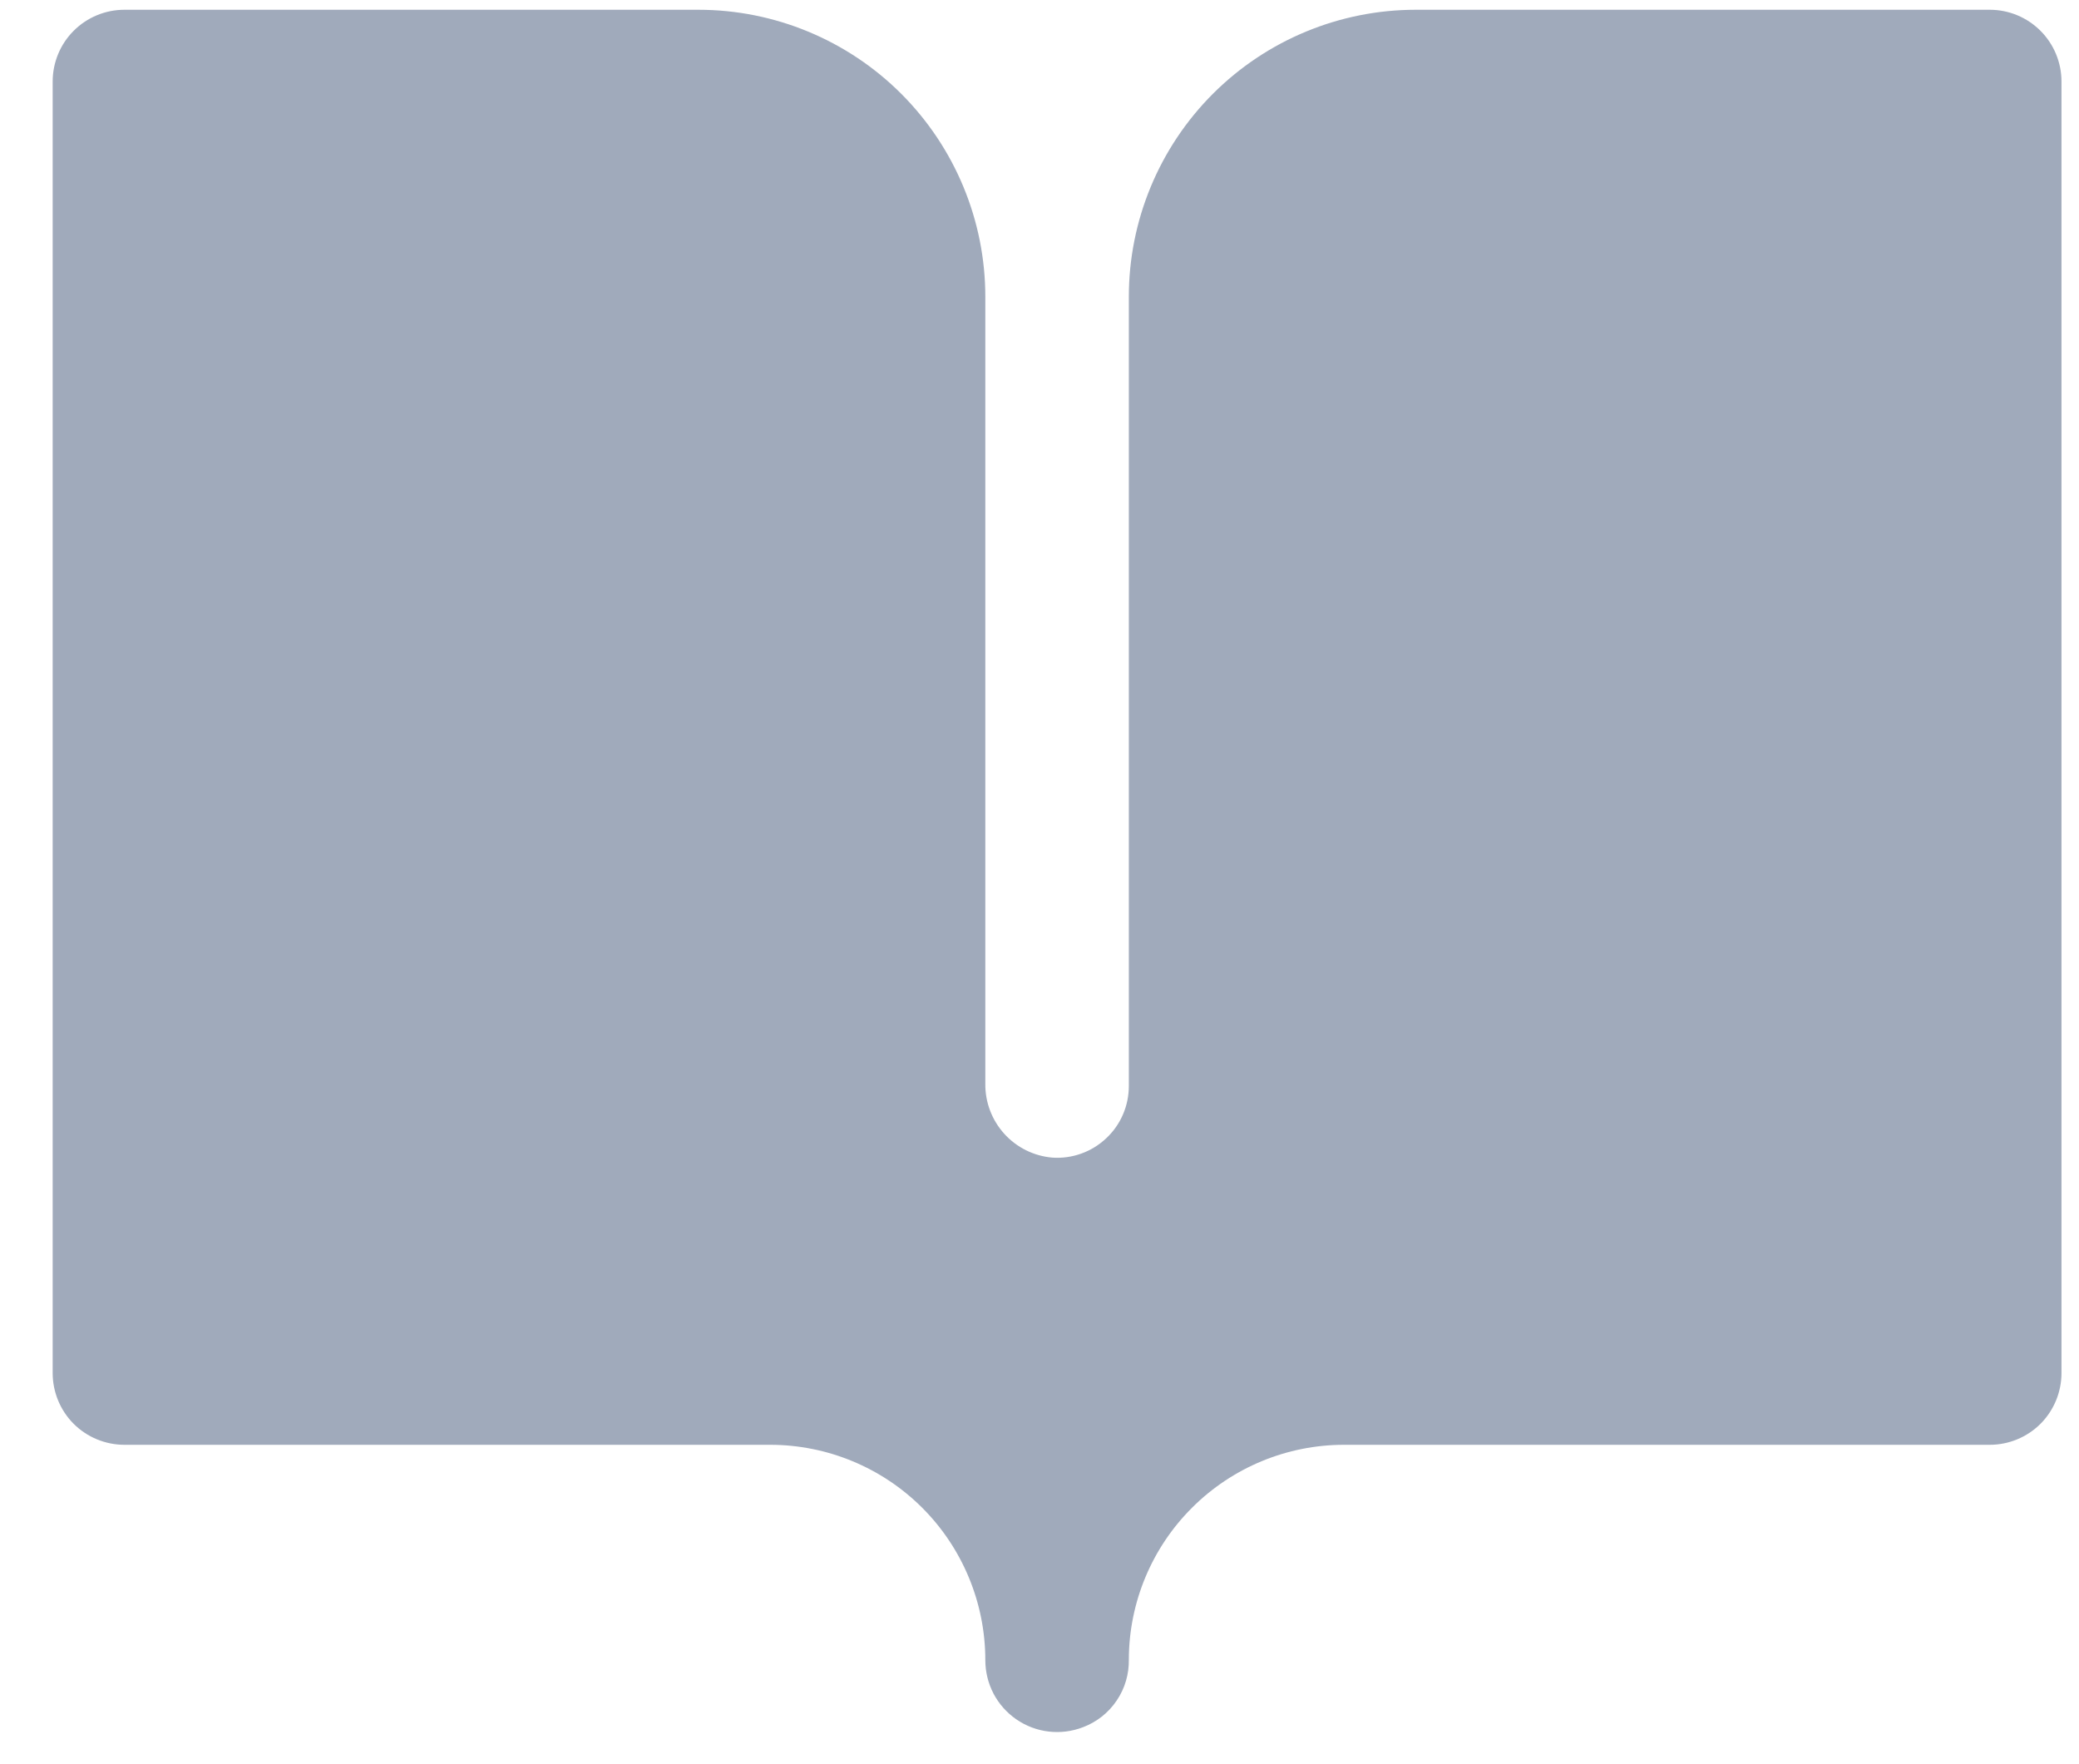 <svg width="33" height="28" viewBox="0 0 33 28" fill="none" xmlns="http://www.w3.org/2000/svg">
<path d="M32.722 1.294V21.792C32.722 22.094 32.602 22.384 32.389 22.598C32.175 22.811 31.886 22.931 31.583 22.931H21.334C20.43 22.931 19.562 23.29 18.922 23.929C18.281 24.568 17.92 25.434 17.918 26.339C17.922 26.572 17.855 26.8 17.724 26.992C17.594 27.185 17.407 27.332 17.189 27.414C17.016 27.48 16.83 27.504 16.646 27.482C16.462 27.461 16.286 27.394 16.133 27.289C15.981 27.184 15.856 27.044 15.77 26.88C15.684 26.715 15.64 26.533 15.64 26.348C15.64 25.442 15.28 24.573 14.64 23.932C13.999 23.291 13.13 22.931 12.224 22.931H1.975C1.673 22.931 1.383 22.811 1.169 22.598C0.956 22.384 0.836 22.094 0.836 21.792V1.294C0.836 0.992 0.956 0.702 1.169 0.489C1.383 0.275 1.673 0.155 1.975 0.155H11.085C12.293 0.155 13.452 0.635 14.306 1.489C15.16 2.344 15.64 3.502 15.64 4.71V17.199C15.636 17.493 15.744 17.777 15.941 17.995C16.138 18.213 16.411 18.348 16.704 18.373C16.859 18.384 17.016 18.362 17.163 18.309C17.31 18.257 17.444 18.174 17.558 18.067C17.672 17.961 17.763 17.832 17.825 17.688C17.887 17.545 17.918 17.39 17.918 17.234V4.71C17.918 3.502 18.398 2.344 19.252 1.489C20.106 0.635 21.265 0.155 22.473 0.155H31.583C31.886 0.155 32.175 0.275 32.389 0.489C32.602 0.702 32.722 0.992 32.722 1.294Z" fill="#A0AABB"/>
</svg>
